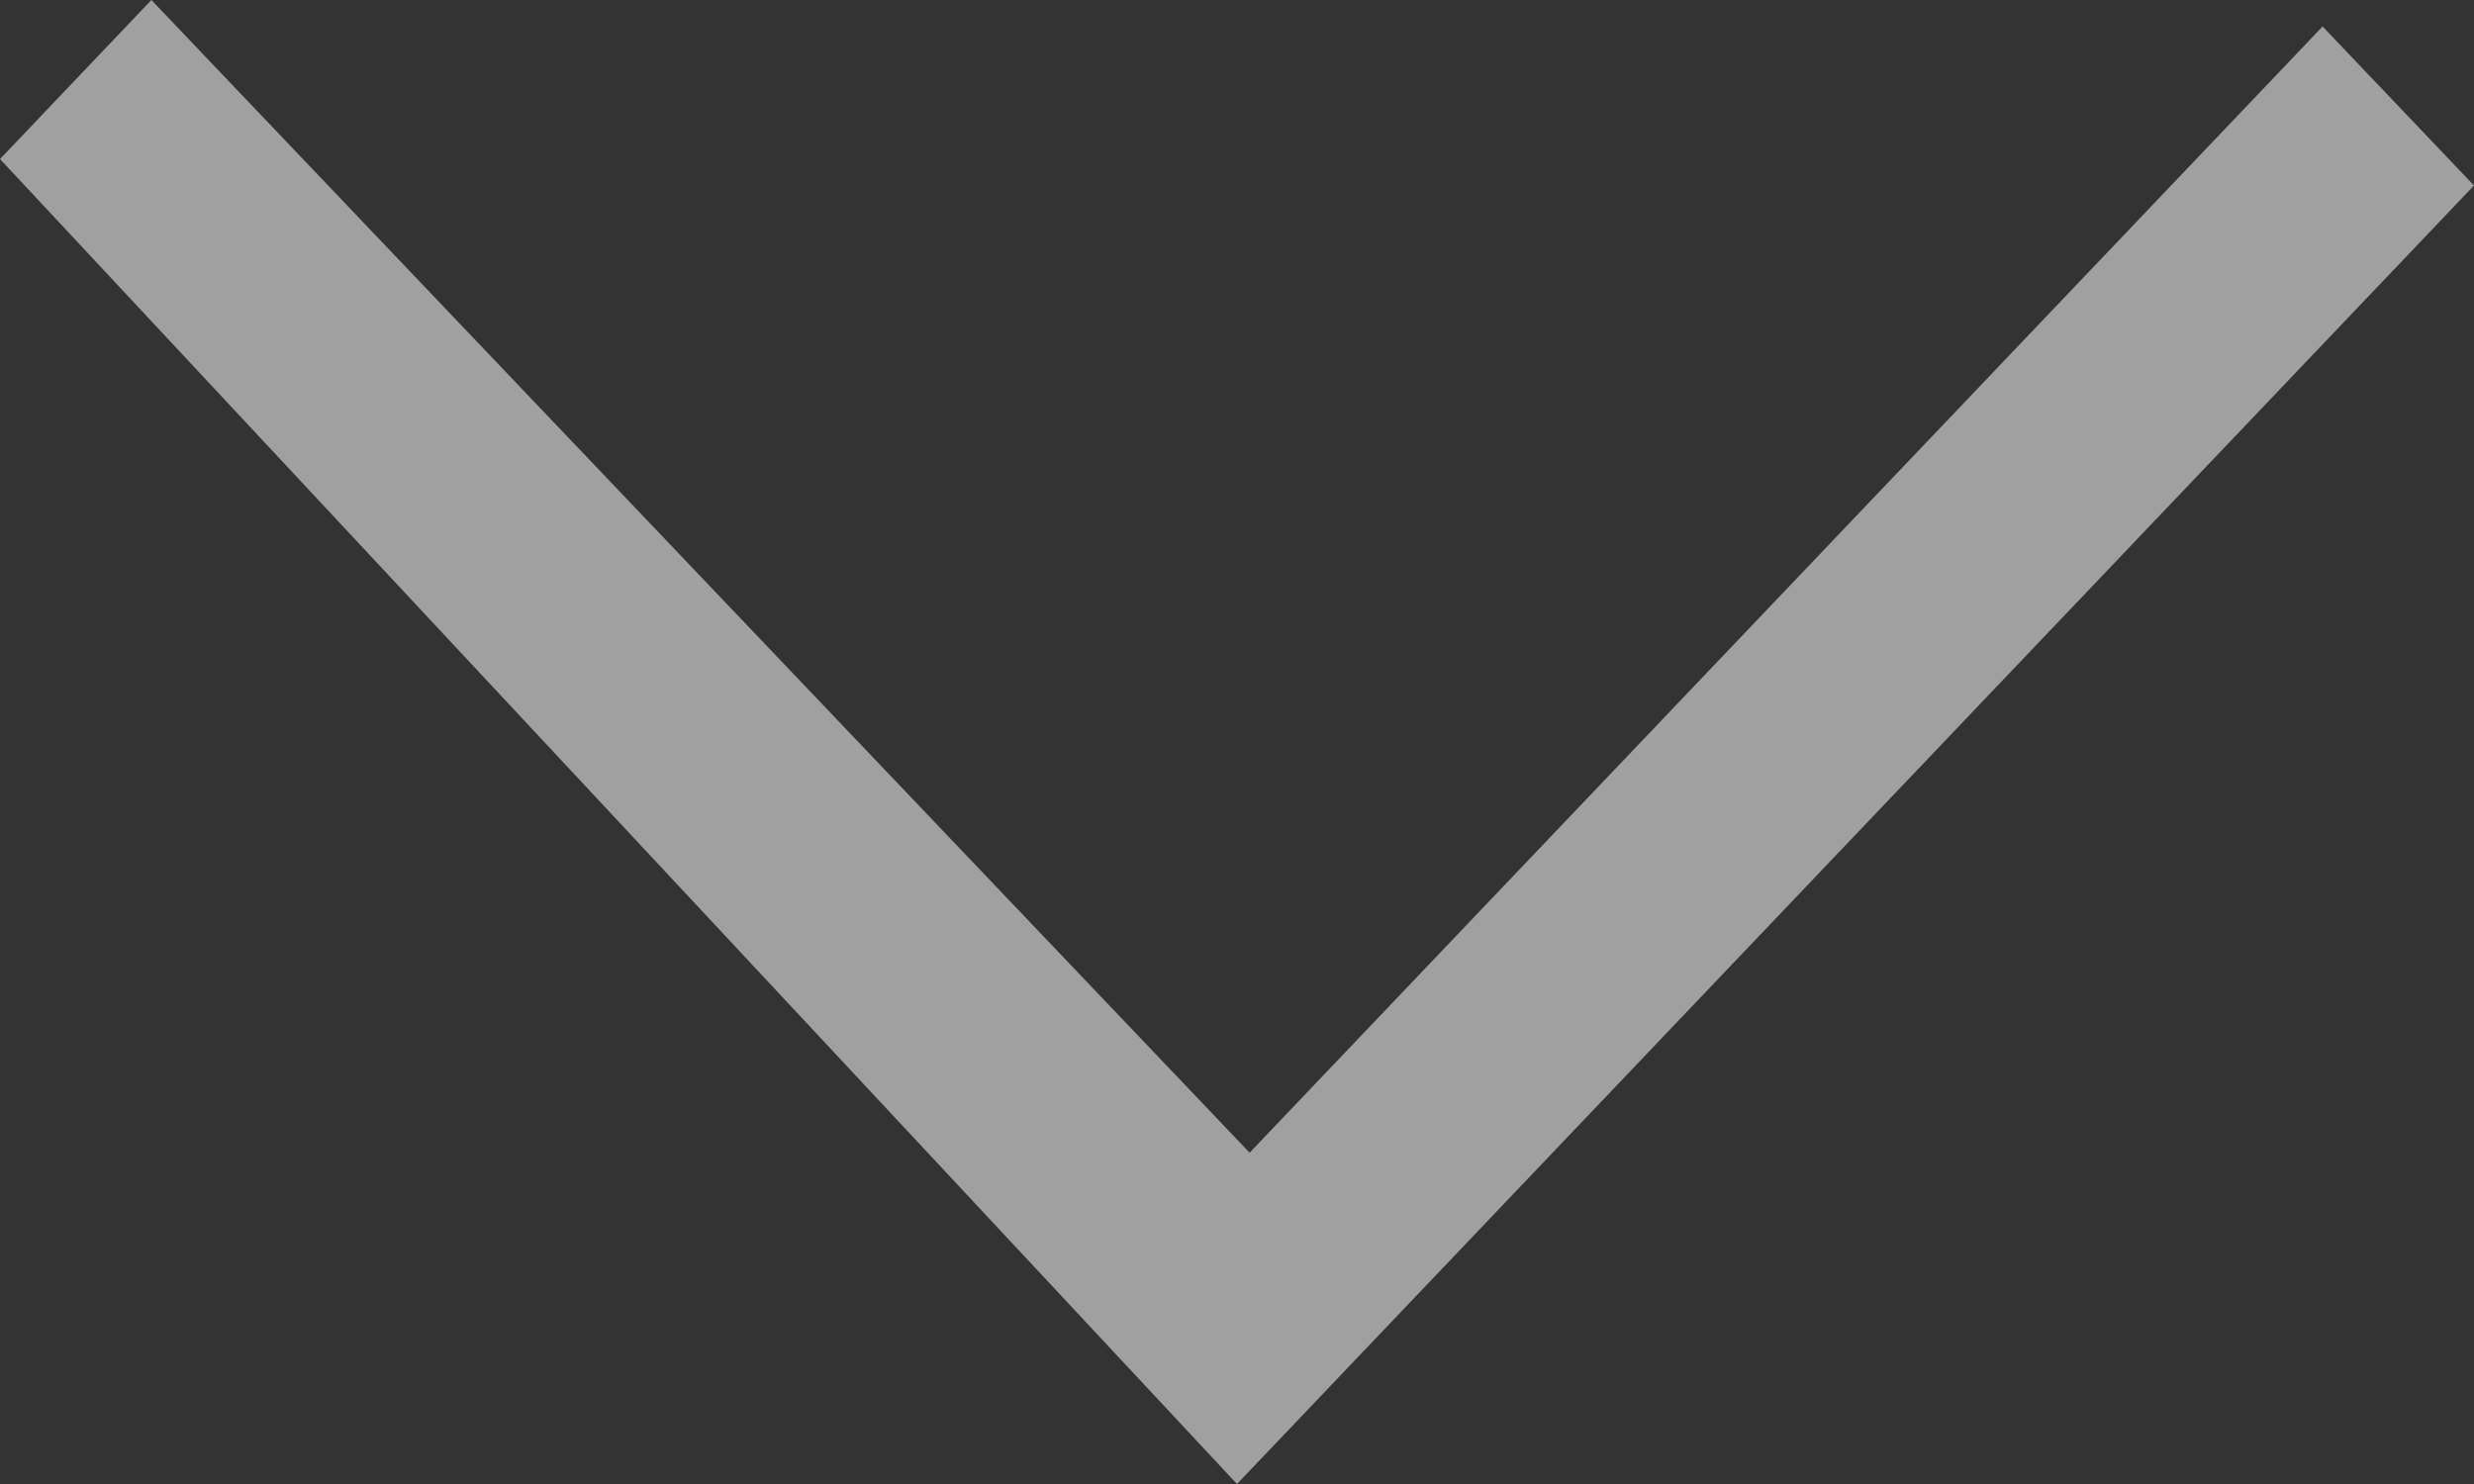 <?xml version="1.0" encoding="UTF-8"?>
<svg width="20px" height="12px" viewBox="0 0 20 12" version="1.1" xmlns="http://www.w3.org/2000/svg" xmlns:xlink="http://www.w3.org/1999/xlink">
    <rect x="0" y="0" width="20" height="12" fill="#333333" stroke="none"/>
    <!-- Generator: sketchtool 49.2 (51160) - http://www.bohemiancoding.com/sketch -->
    <title>D096E8C3-2F3A-4BB4-AFBF-B898433BA7B6</title>
    <desc>Created with sketchtool.</desc>
    <defs></defs>
    <g id="MAIN" stroke="none" stroke-width="1" fill="none" fill-rule="evenodd" opacity="0.535">
        <g id="04_Modern_Education" transform="translate(-953, -4269)" fill="#FFFFFF">
            <g id="CTA" transform="translate(0, 4125)">
                <g id="Group-25" transform="translate(489, 118)">
                    <g id="Drop_down" transform="translate(57, 24)">
                        <polygon id="Combined-Shape-Copy-3" transform="translate(417, 8) scale(1, -1) translate(-417, -8) " points="417 2 427 12.5 425.776 13.786 417.102 4.679 408.224 14 407 12.714"></polygon>
                    </g>
                </g>
            </g>
        </g>
    </g>
</svg>